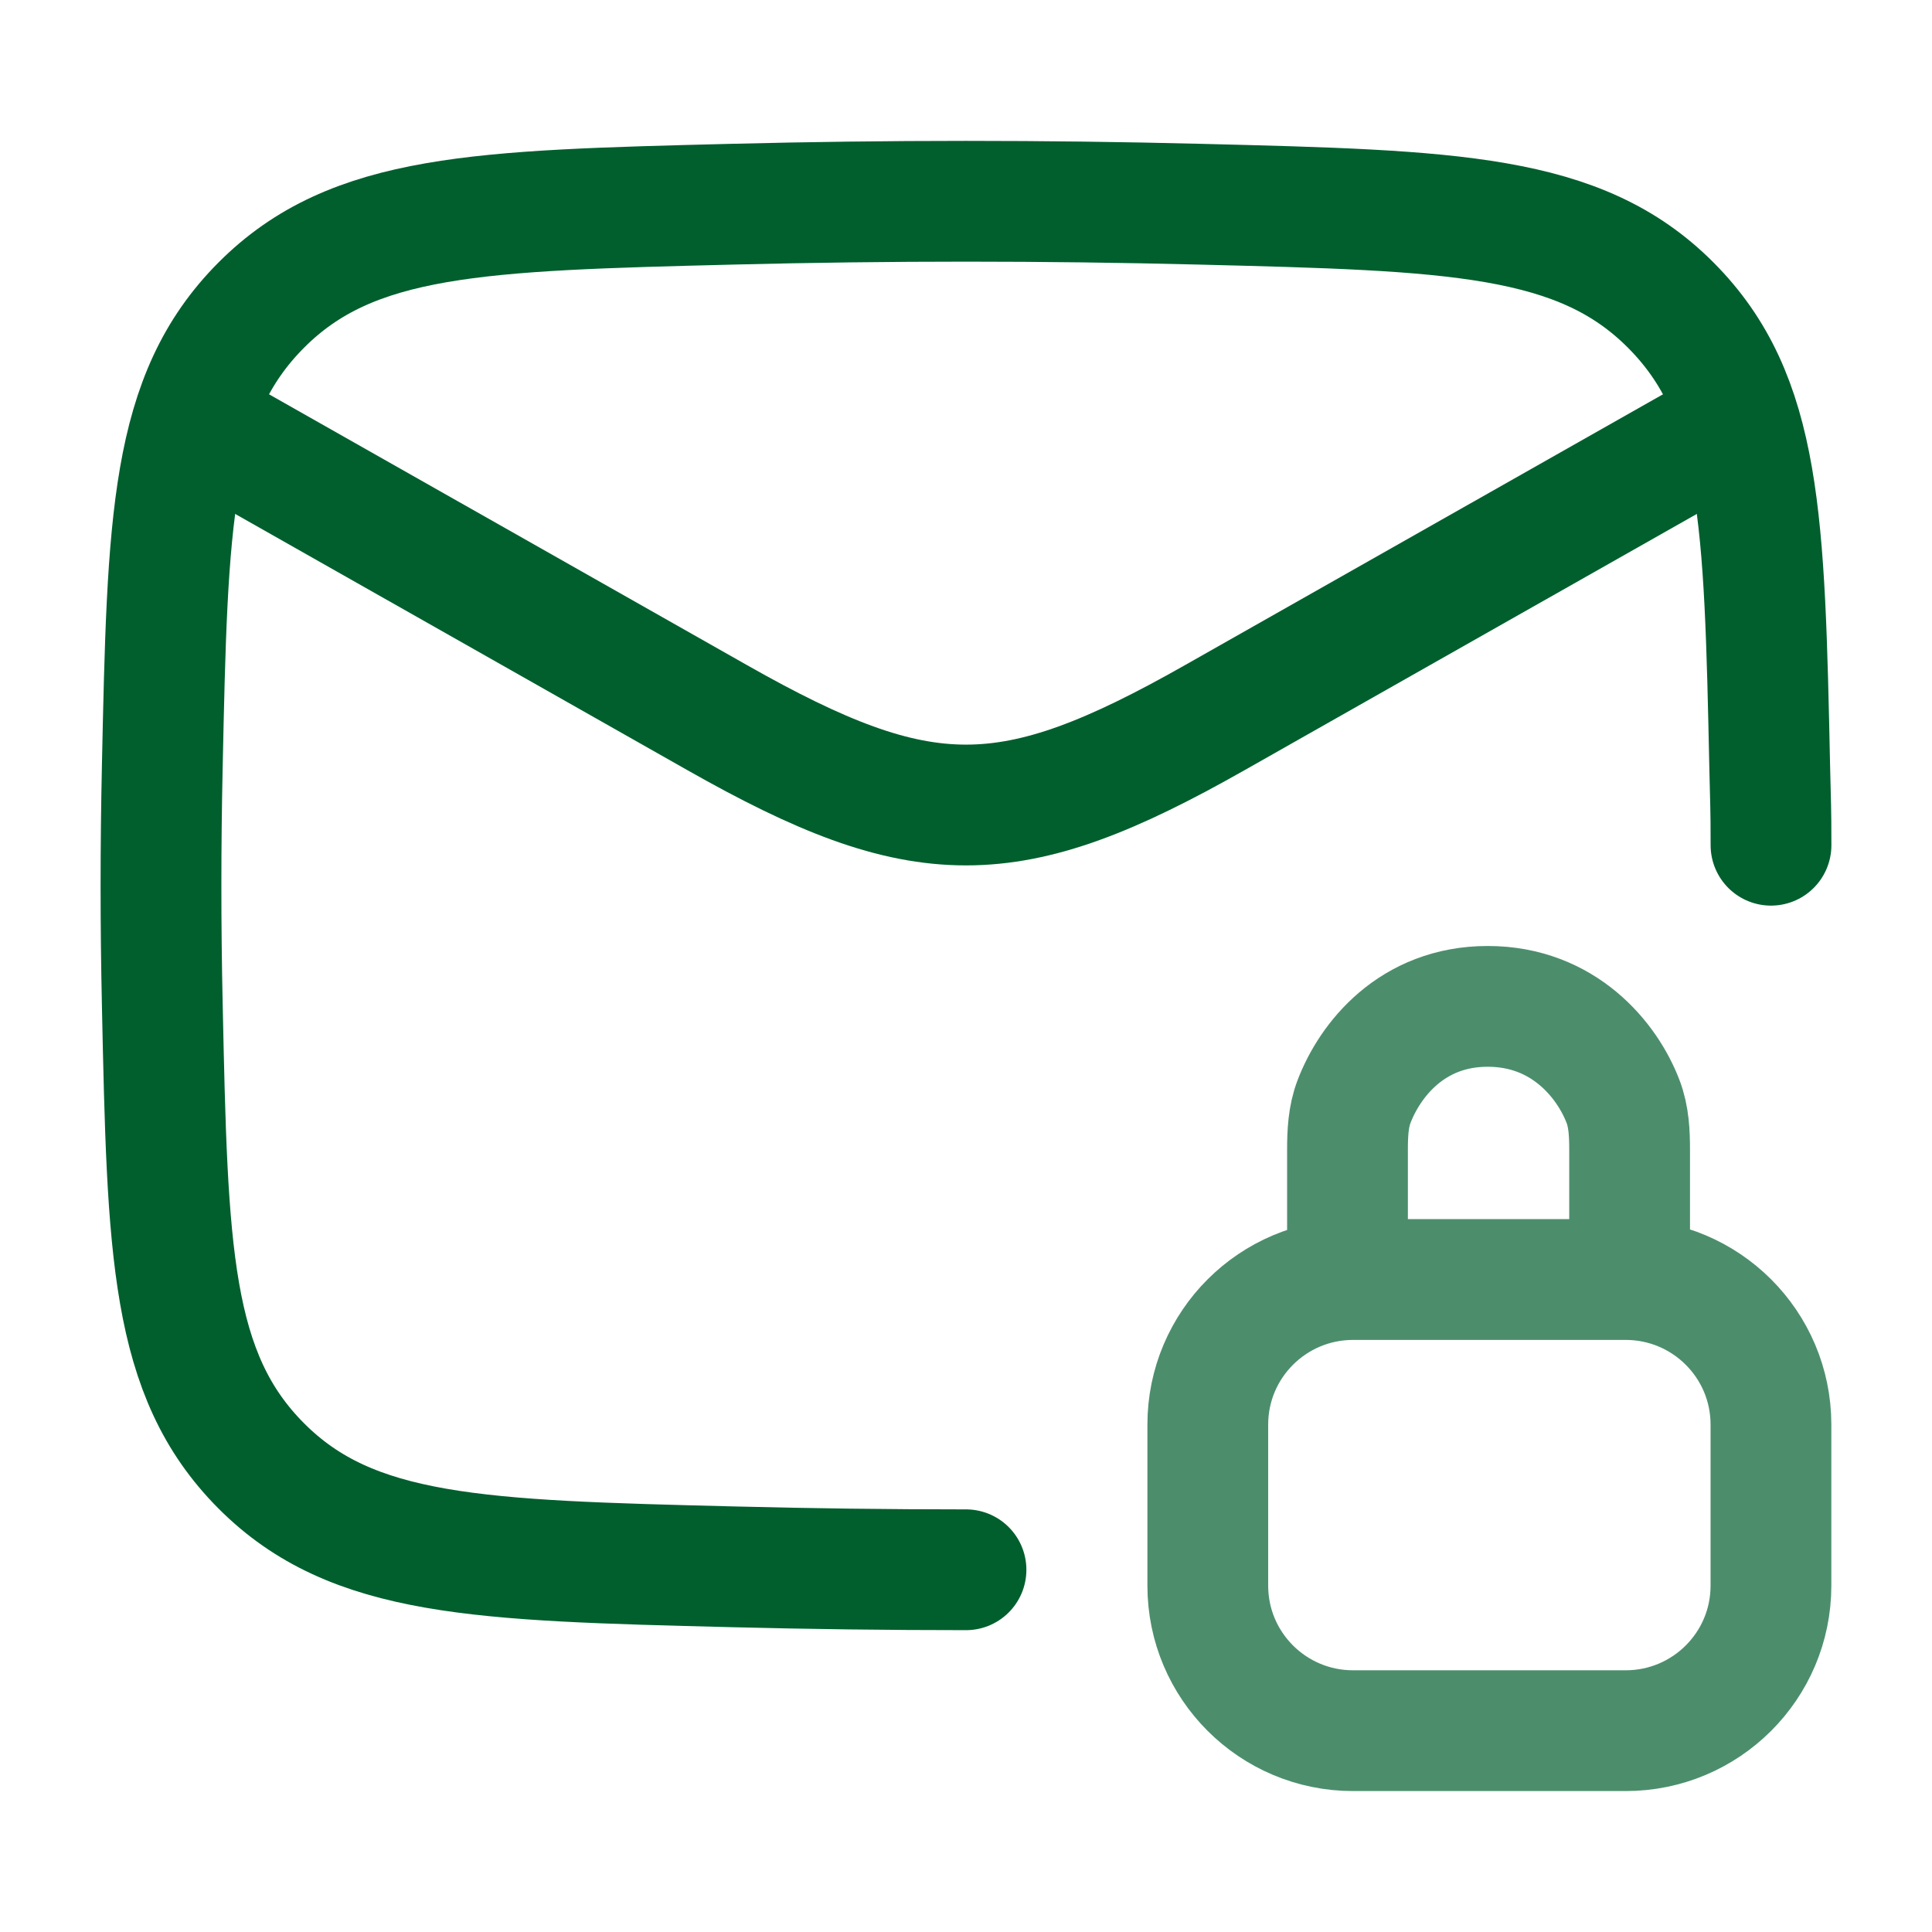 <svg width="39" height="39" viewBox="0 0 39 39" fill="none" xmlns="http://www.w3.org/2000/svg">
<path d="M3.25 8.125L14.484 14.49C18.625 16.837 20.375 16.837 24.516 14.49L35.75 8.125" stroke="#015F2E" stroke-width="2.438" stroke-linejoin="round"/>
<path d="M19.5 31.688C17.931 31.688 16.362 31.668 14.786 31.628C9.669 31.5 7.111 31.435 5.273 29.59C3.435 27.745 3.382 25.255 3.276 20.273C3.241 18.671 3.241 17.079 3.276 15.477C3.382 10.496 3.435 8.005 5.273 6.16C7.111 4.315 9.669 4.25 14.786 4.122C17.939 4.043 21.061 4.043 24.215 4.122C29.331 4.25 31.889 4.315 33.727 6.16C35.565 8.005 35.618 10.496 35.724 15.477C35.741 16.278 35.75 16.264 35.75 17.062" stroke="#015F2E" stroke-width="2.438" stroke-linecap="round" stroke-linejoin="round"/>
<path opacity="0.7" d="M27.201 25.474V23.215C27.201 22.881 27.215 22.543 27.335 22.232C27.653 21.402 28.496 20.315 30.032 20.315C31.567 20.315 32.444 21.402 32.762 22.232C32.882 22.543 32.896 22.881 32.896 23.215V25.474M27.314 34.936H32.816C34.436 34.936 35.749 33.626 35.749 32.009V28.757C35.749 27.14 34.436 25.829 32.816 25.829H27.314C25.694 25.829 24.381 27.14 24.381 28.757V32.009C24.381 33.626 25.694 34.936 27.314 34.936Z" stroke="#015F2E" stroke-width="2.438" stroke-linecap="round" stroke-linejoin="round"/>
</svg>
